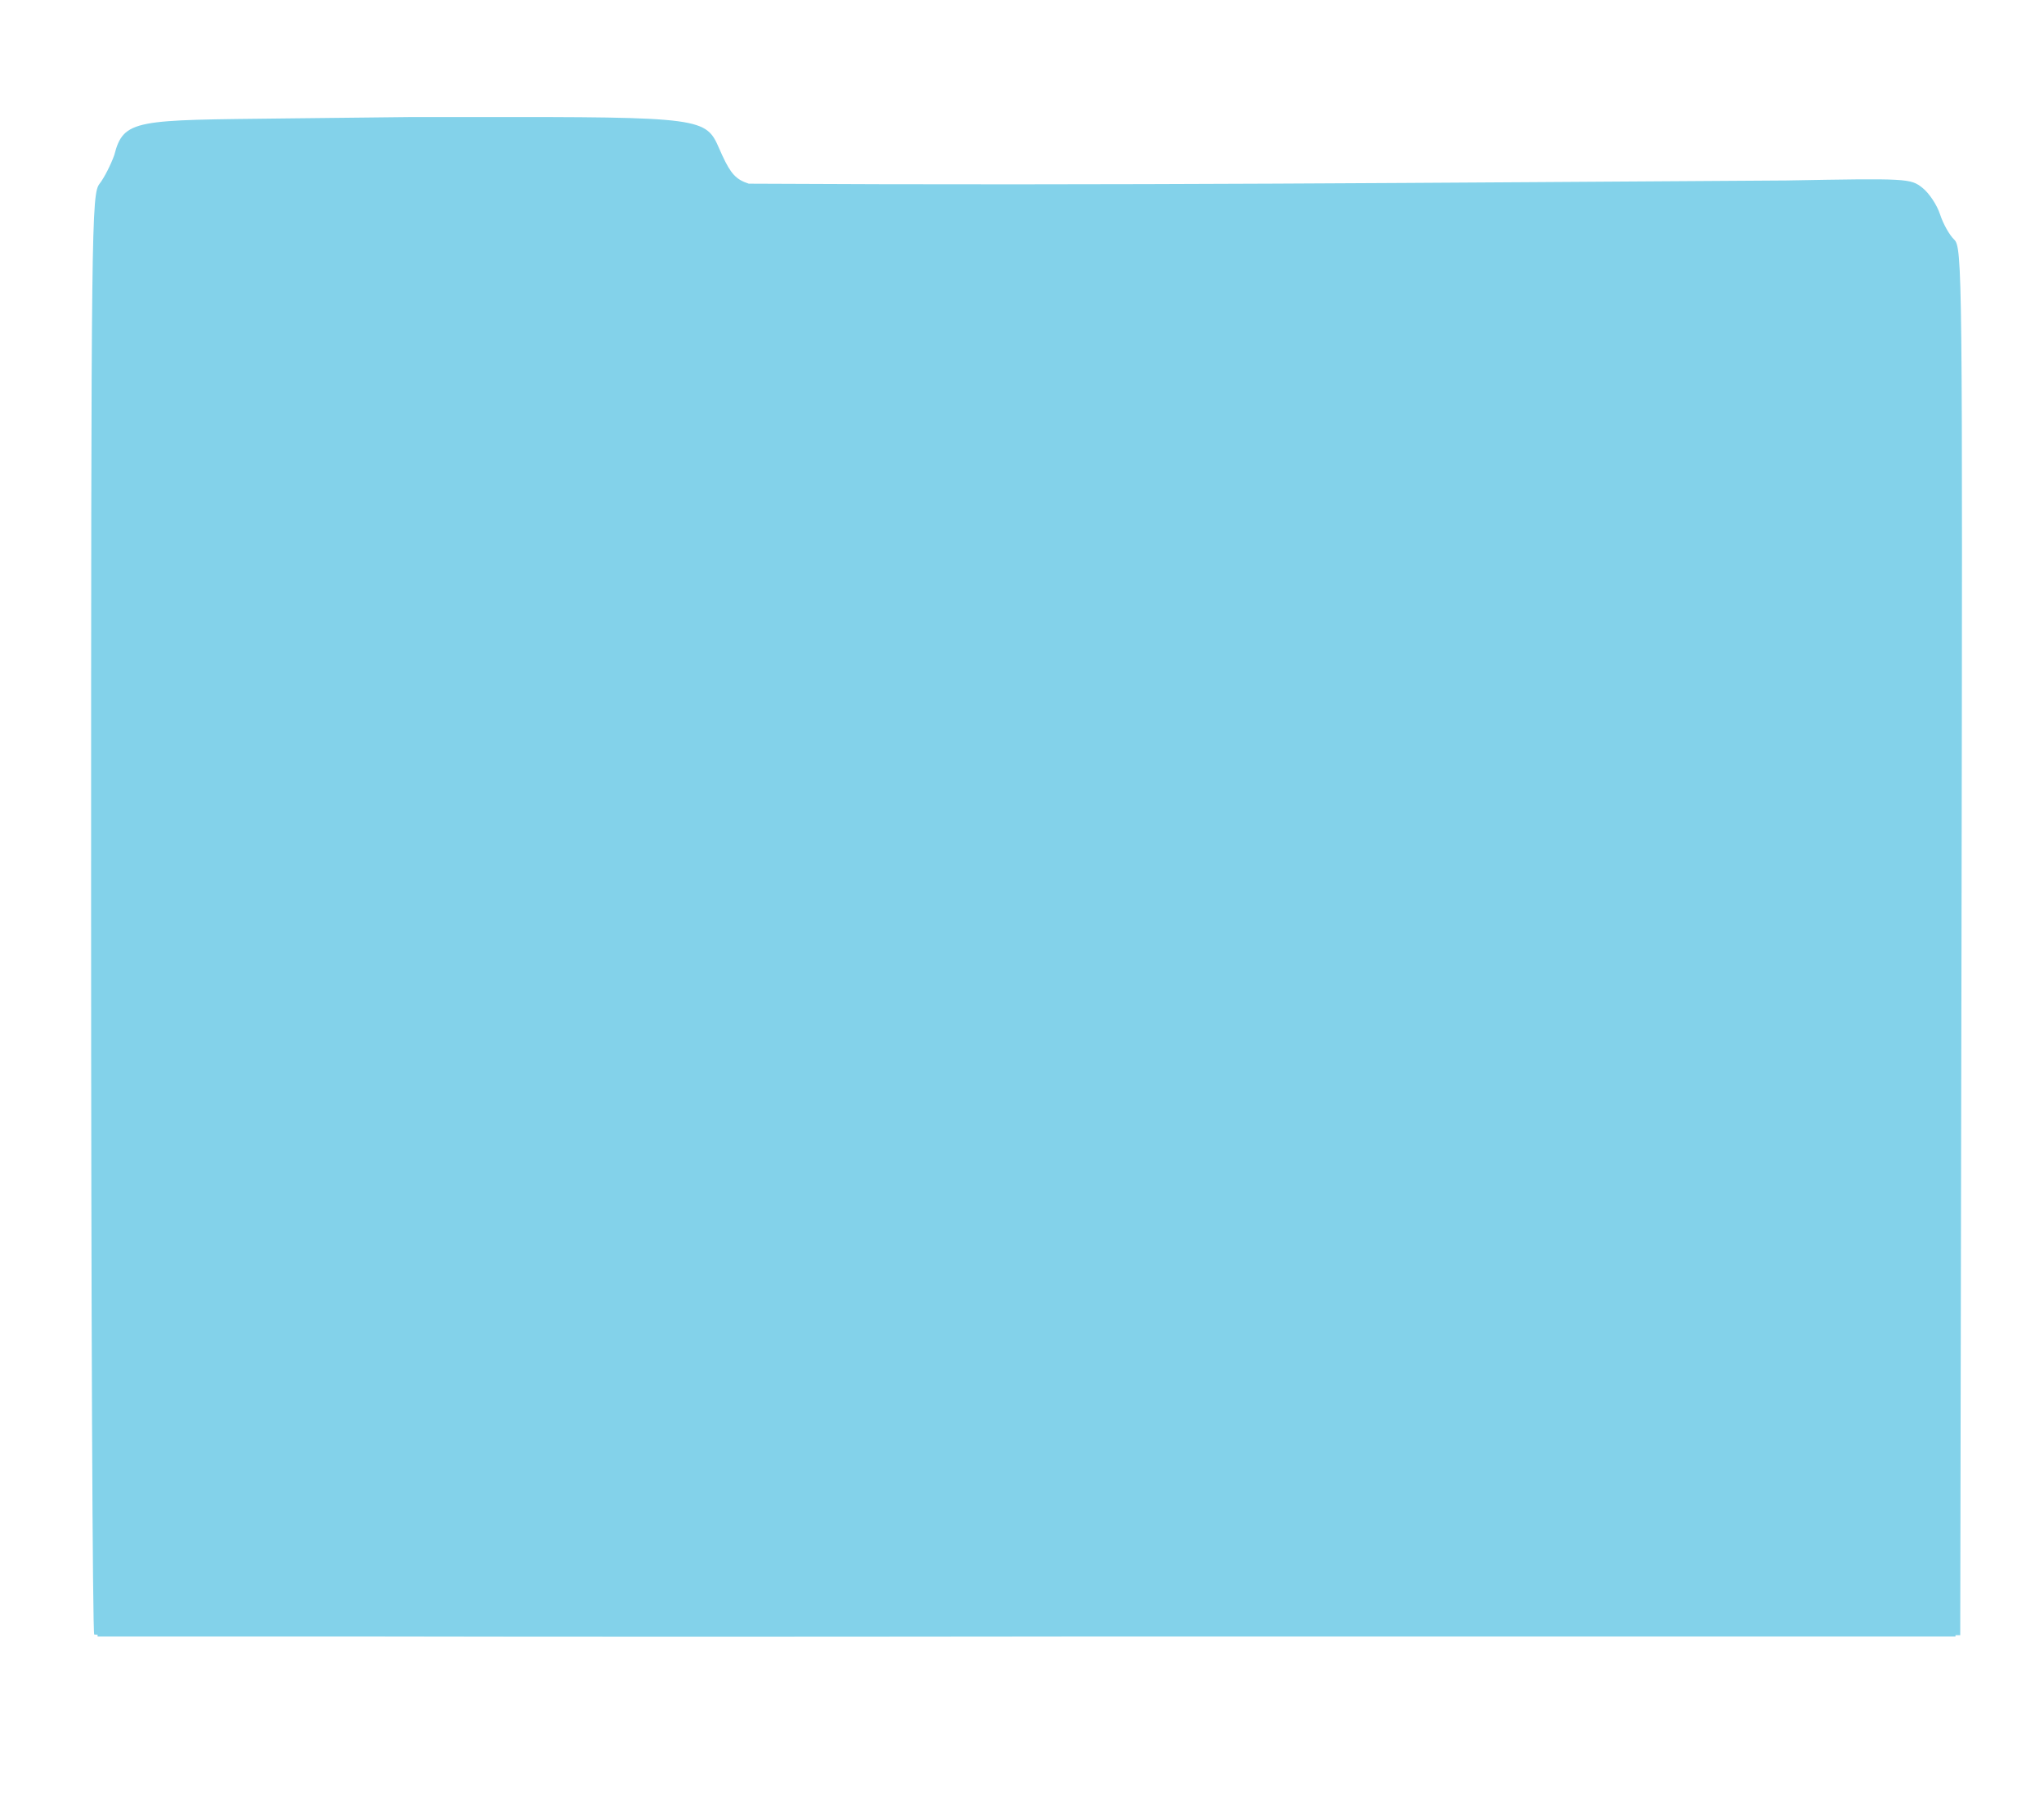 <?xml version="1.0"?><svg width="450" height="400" xmlns="http://www.w3.org/2000/svg">
 <title>teal folder</title>

 <g>
  <title>Layer 1</title>
  <g id="layer1">
   <g id="g4898">
    <path fill="#83d2ea" id="use4730" d="m113.088,25.76c-6.411,0.001 -13.78,-0.01 -22.281,0l-27.907,0.31c-33.052,0.38 -35.684,0.071 -37.749,8.094c-0.743,2.075 -2.197,4.954 -3.219,6.266c-1.792,2.301 -1.875,7.849 -1.875,160.484c0,87.009 0.32,158.507 0.688,158.875c0.368,0.368 92.956,0.545 205.75,0.406l205.063,-0.25l0.281,-152.719c0.245,-148.055 0.188,-152.763 -1.625,-154.5c-1.029,-0.986 -2.431,-3.477 -3.094,-5.531c-0.663,-2.054 -2.402,-4.676 -3.875,-5.844c-2.619,-2.077 -3.255,-2.114 -29.969,-1.625c-75.333,0.467 -148.743,1.149 -228.438,0.703c-2.753,-0.908 -3.916,-2.088 -5.844,-6.266c-3.554,-7.701 -1.032,-8.41 -45.906,-8.405z"/>
    <path fill="#83d2ea" fill-rule="nonzero" stroke-width="6" id="use4732" d="m173.953,59.213c-17.018,0 -23.375,5.733 -29.982,19.395c-28.486,0.318 -98.985,0.449 -104.08,0.449c-5.095,0 -18.406,8.215 -18.406,18.406l0,31.875l0,212.531l0,18.375l18.406,0l110.688,0l261.531,0l18.406,0l0,-18.375l0,-212.531l0,-31.875l0,-19.844c0,-10.191 -8.215,-18.406 -18.406,-18.406l-238.156,0z"/>
   </g>
  </g>
 </g>
</svg>